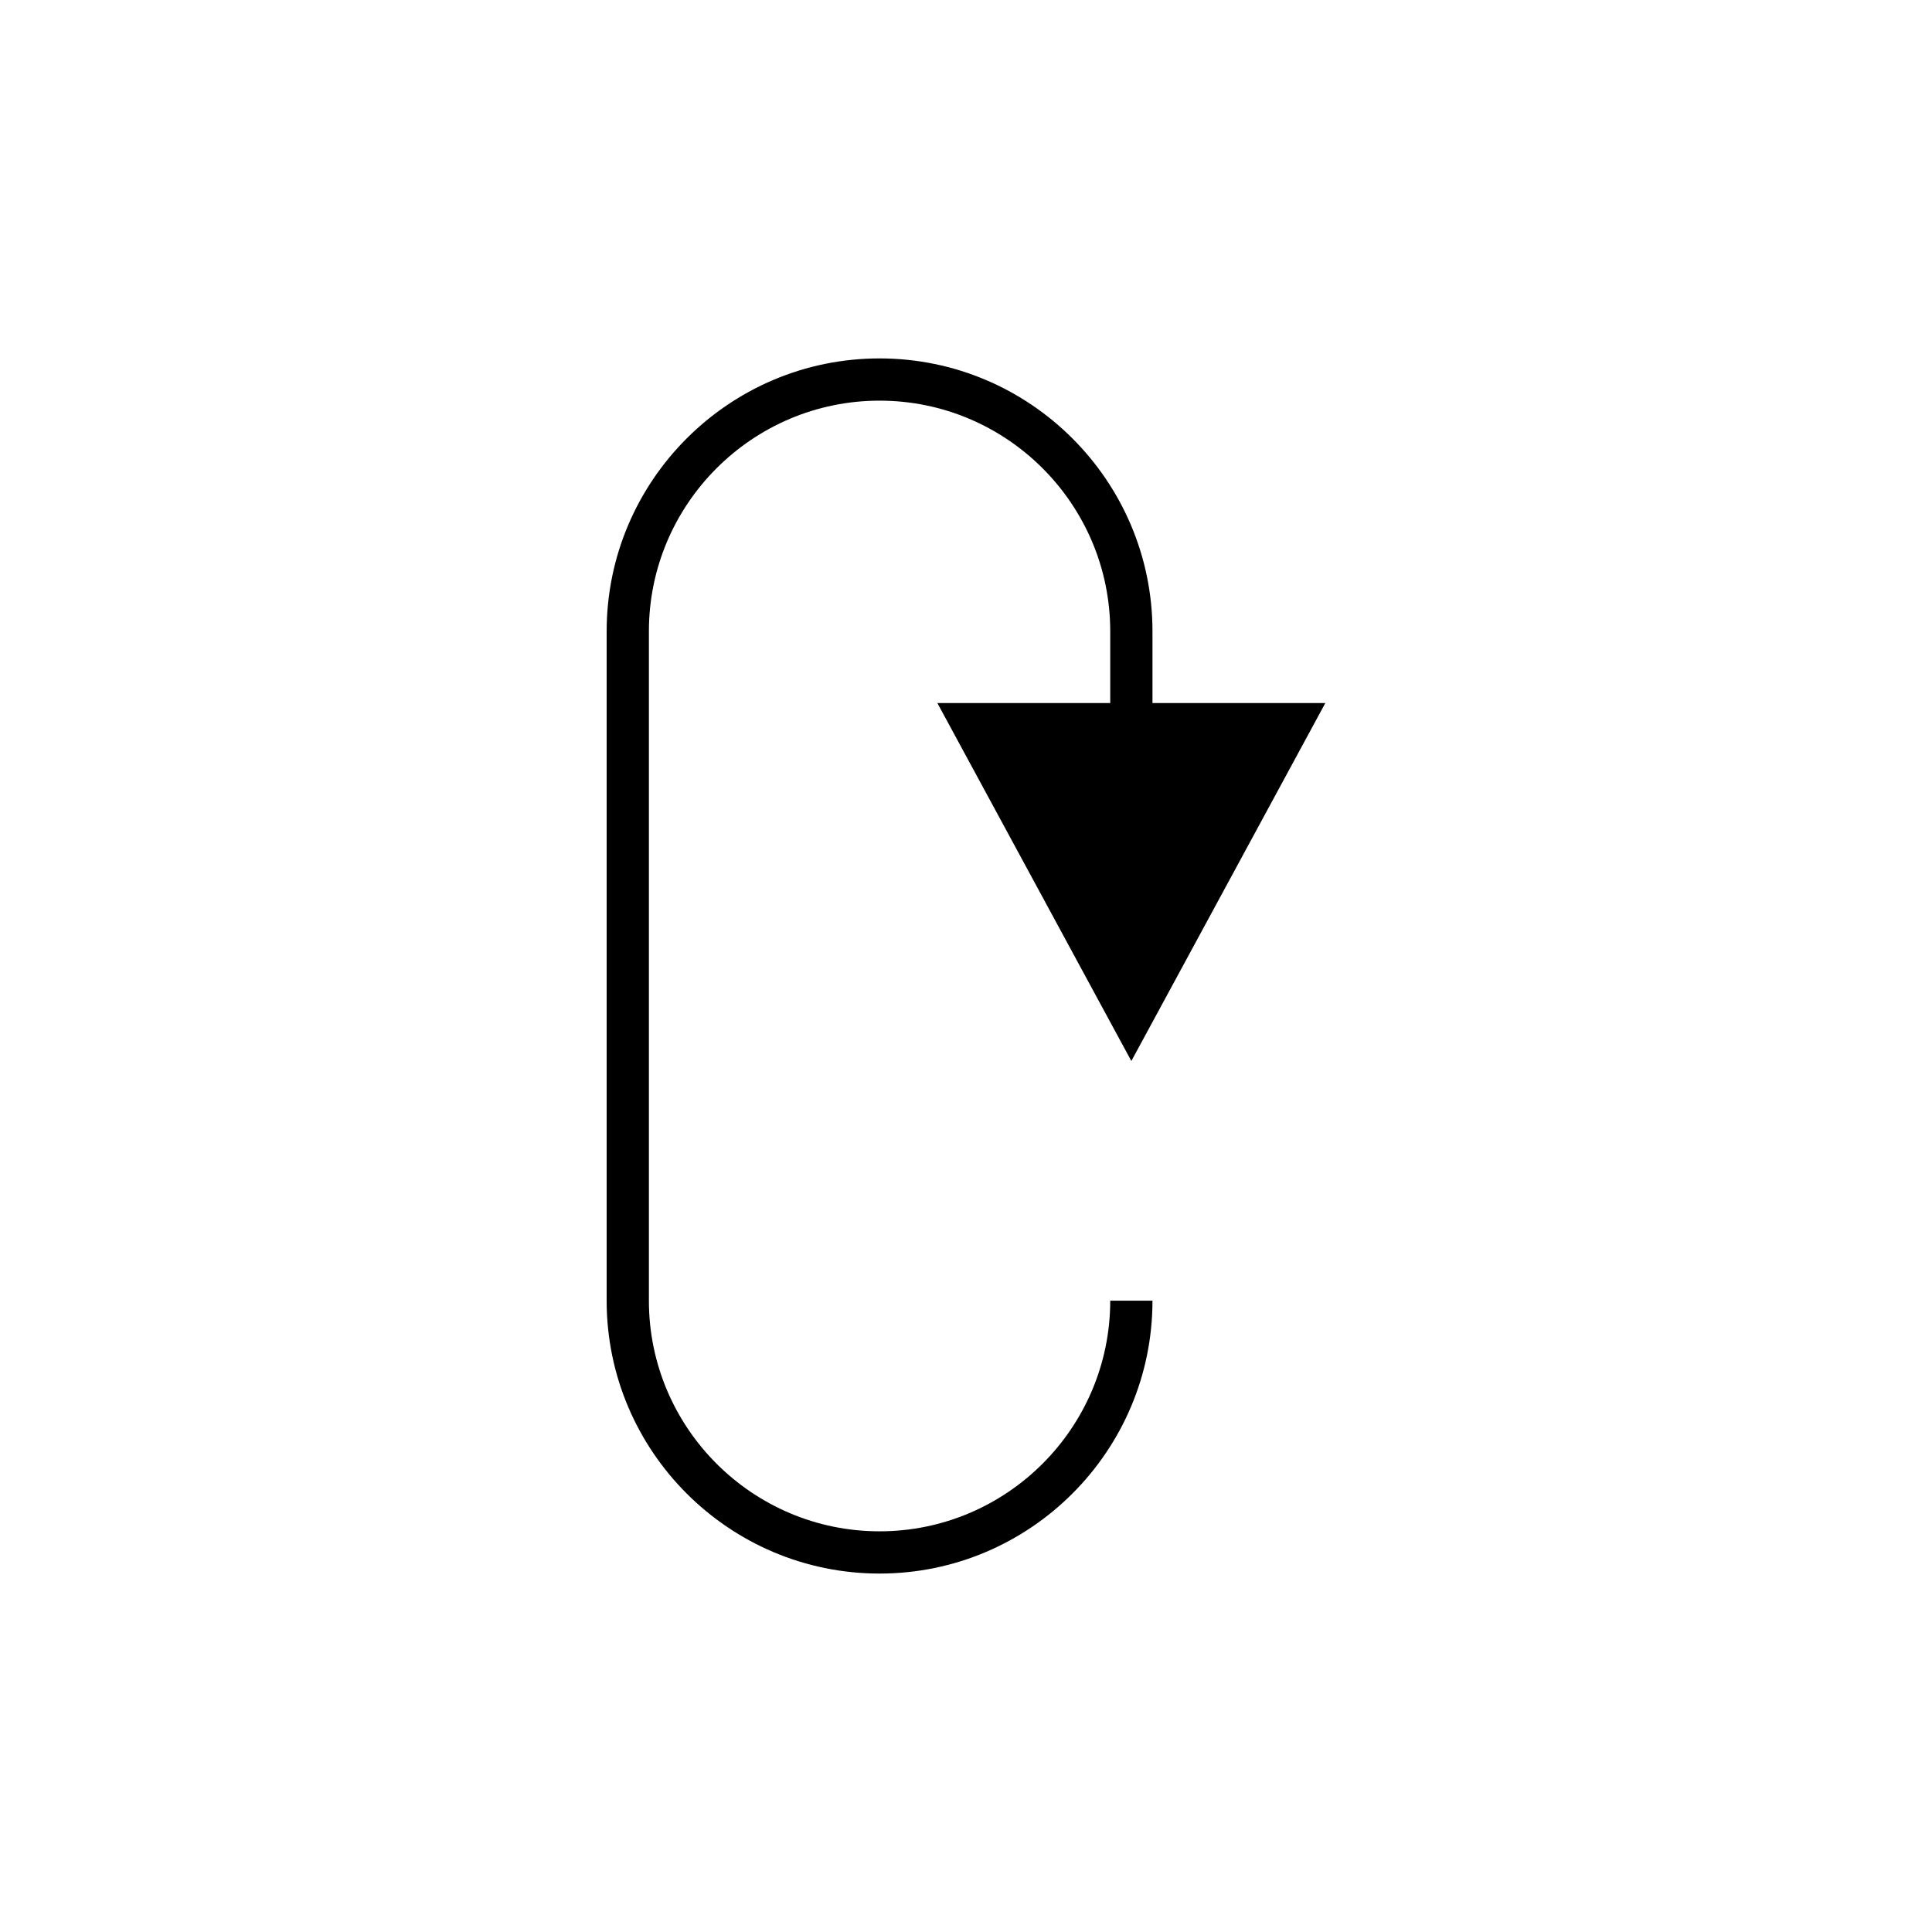 <?xml version="1.0" encoding="UTF-8"?>
<!-- The Best Svg Icon site in the world: iconSvg.co, Visit us! https://iconsvg.co -->
<svg fill="#000000" width="800px" height="800px" version="1.1" viewBox="144 144 512 512" xmlns="http://www.w3.org/2000/svg">
 <path d="m392.41 330.31 51.41 94.871 51.41-94.871h-45.812v-19.004c0-39.879-32.445-72.324-72.324-72.324s-72.324 32.445-72.324 72.324v177.38c0 39.879 32.445 72.324 72.324 72.324s72.324-32.445 72.324-72.324h-11.195c0 33.707-27.422 61.129-61.129 61.129s-61.129-27.422-61.129-61.129v-177.38c0-33.707 27.422-61.129 61.129-61.129s61.129 27.422 61.129 61.129v19.004z"/>
</svg>